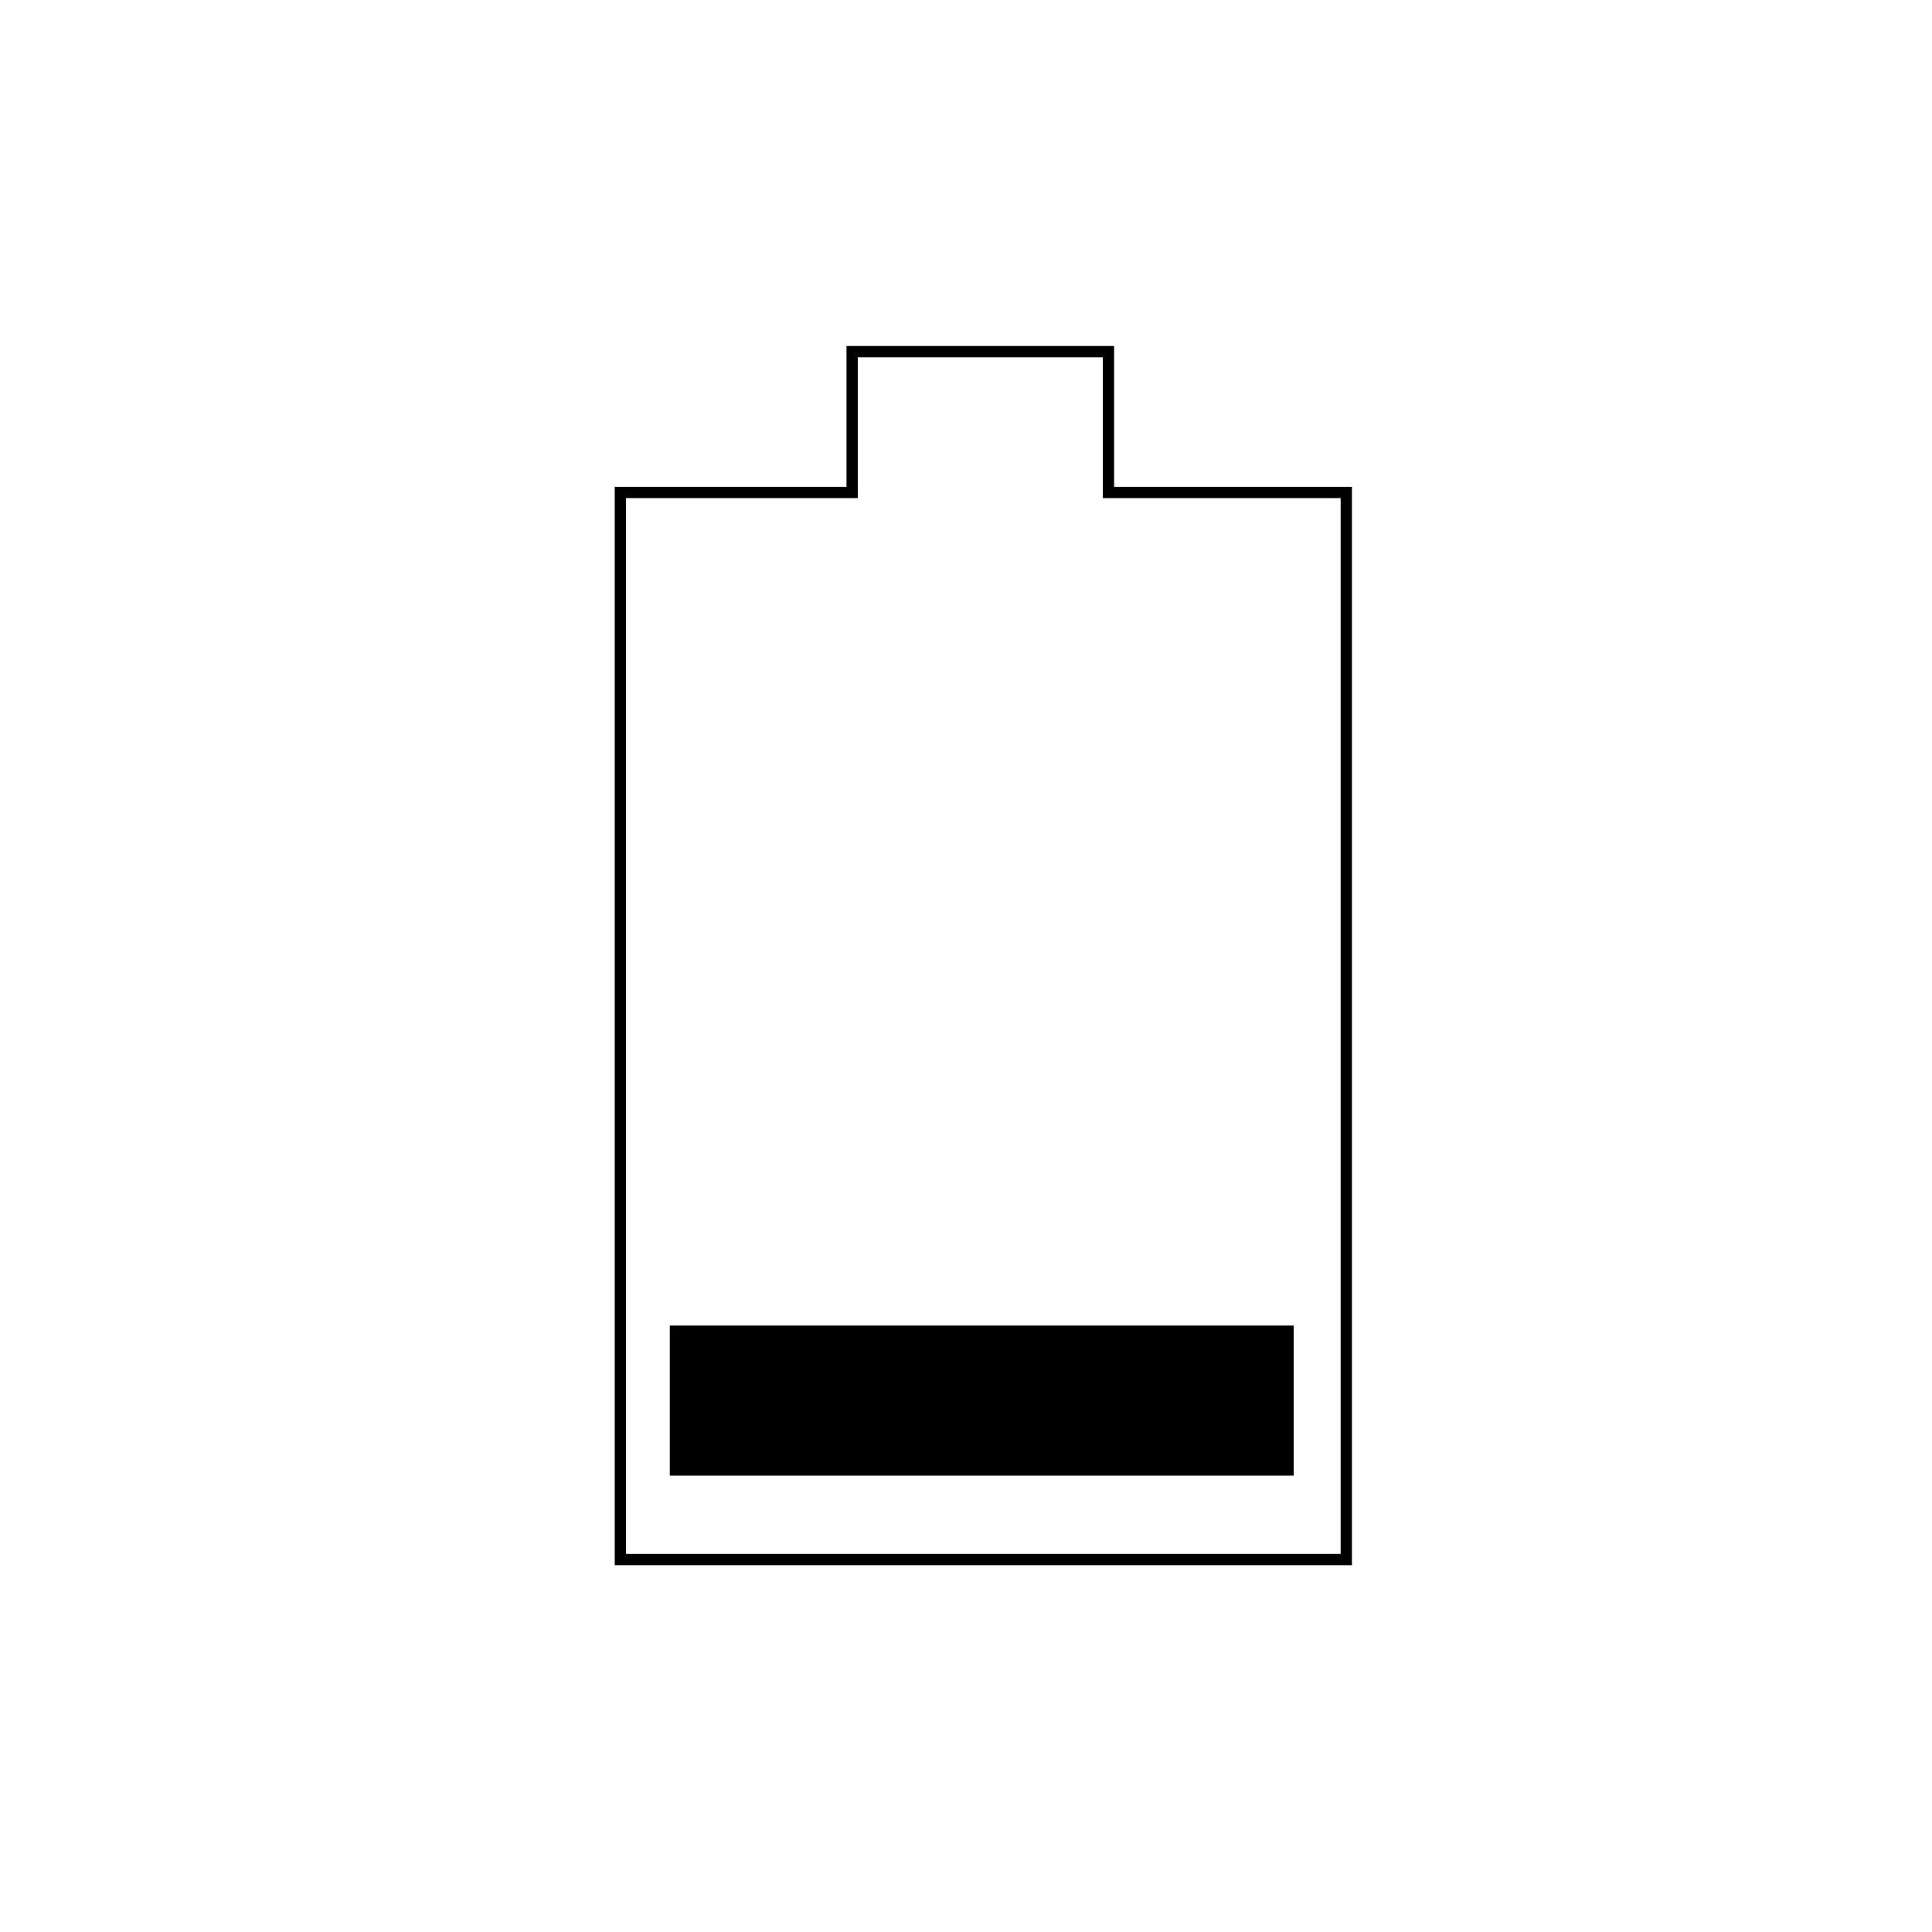 <?xml version="1.0" encoding="UTF-8"?>
<!-- Uploaded to: SVG Repo, www.svgrepo.com, Generator: SVG Repo Mixer Tools -->
<svg width="800px" height="800px" version="1.1" viewBox="144 144 512 512" xmlns="http://www.w3.org/2000/svg">
 <g stroke="#000000" stroke-miterlimit="10" stroke-width="5">
  <path transform="matrix(.598 0 0 .598 221.88 148.09)" d="m361 211.4v-62.404h-113.6v62.404h-102.71v472.9h321.7v-472.9z" fill="none"/>
  <path transform="matrix(.598 0 0 .598 221.88 148.09)" d="m169.1 583.1h271.5v61.503h-271.5z"/>
 </g>
</svg>